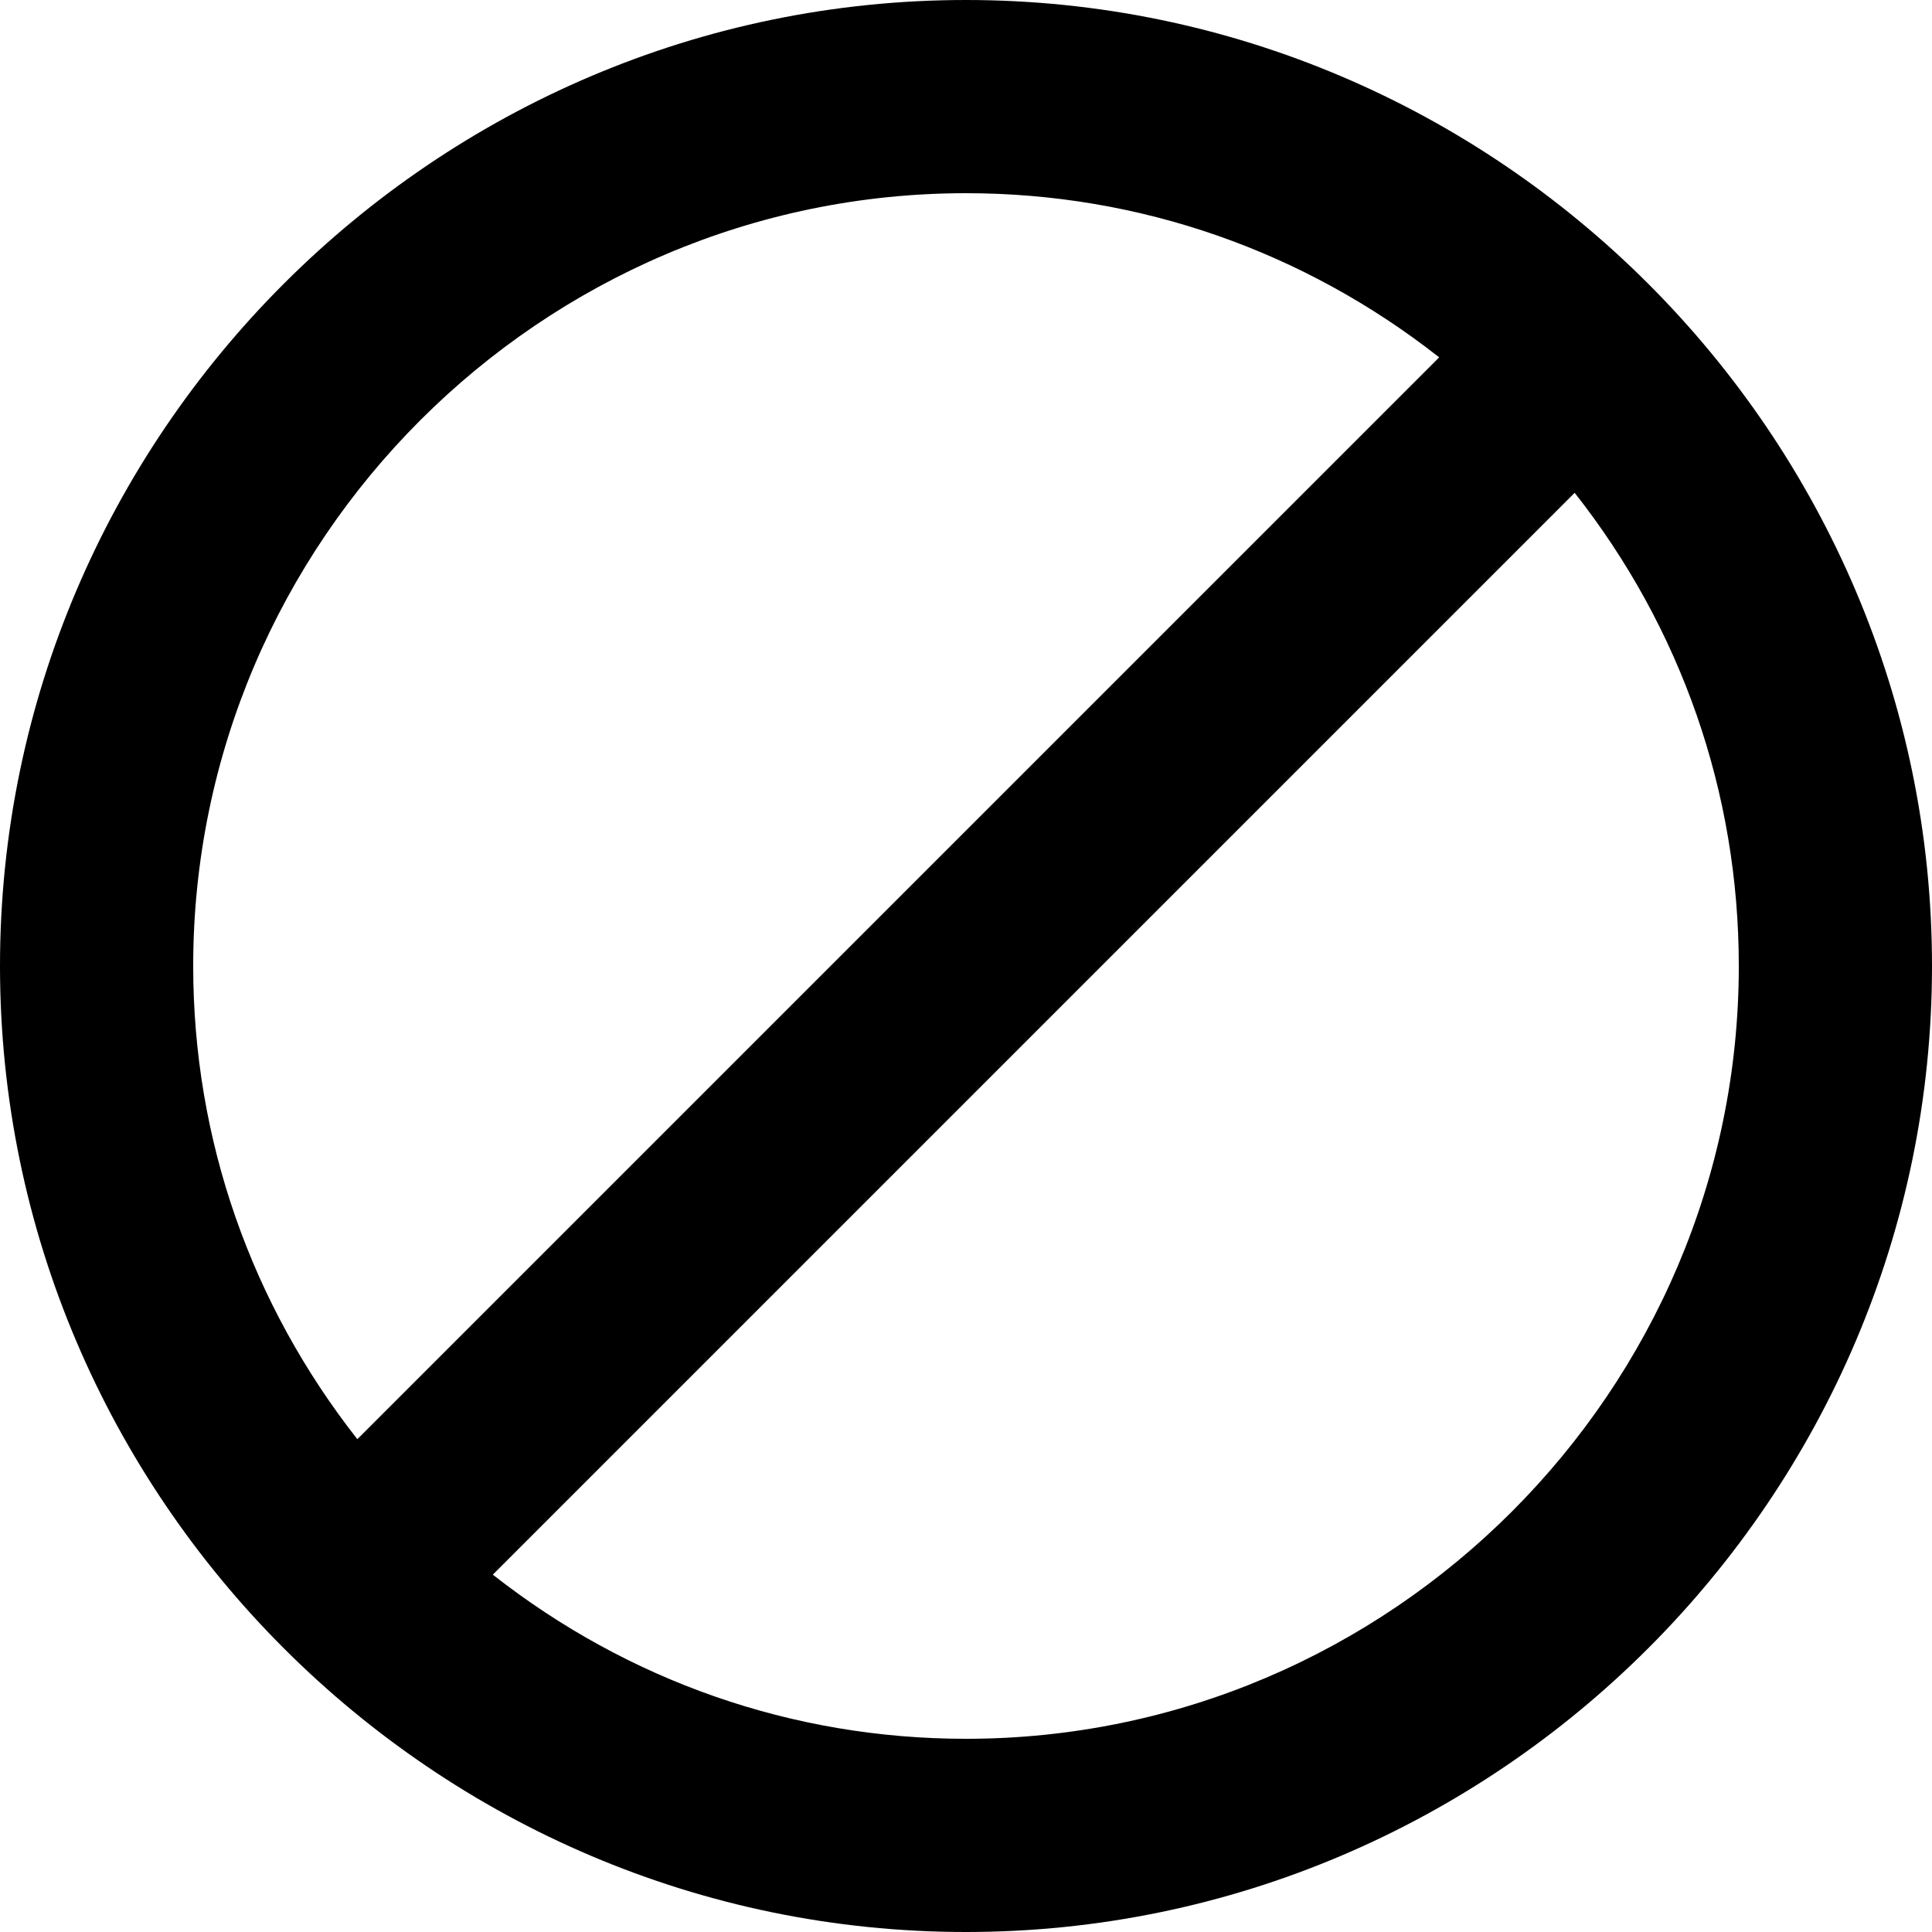 <?xml version="1.0" encoding="UTF-8"?> <!-- Generator: Adobe Illustrator 24.1.2, SVG Export Plug-In . SVG Version: 6.00 Build 0) --> <svg xmlns:svgjs="http://svgjs.com/svgjs" xmlns="http://www.w3.org/2000/svg" xmlns:xlink="http://www.w3.org/1999/xlink" id="Layer_1" x="0px" y="0px" viewBox="0 0 512 512" style="enable-background:new 0 0 512 512;" xml:space="preserve"> <g> <g> <g id="do-not-disturb"> <path d="M256,0C115.2,0,0,115.2,0,256s115.2,256,256,256s256-115.2,256-256S396.8,0,256,0z M51.2,256 c0-112.6,92.2-204.8,204.8-204.8c46.1,0,89.6,15.4,125.4,43.5L94.7,381.4C66.6,345.6,51.2,302.1,51.2,256z M256,460.8 c-46.1,0-89.6-15.4-125.4-43.5l286.7-286.7c28.2,35.8,43.5,79.4,43.5,125.4C460.8,368.6,368.6,460.8,256,460.8z"></path> </g> </g> </g> </svg> 